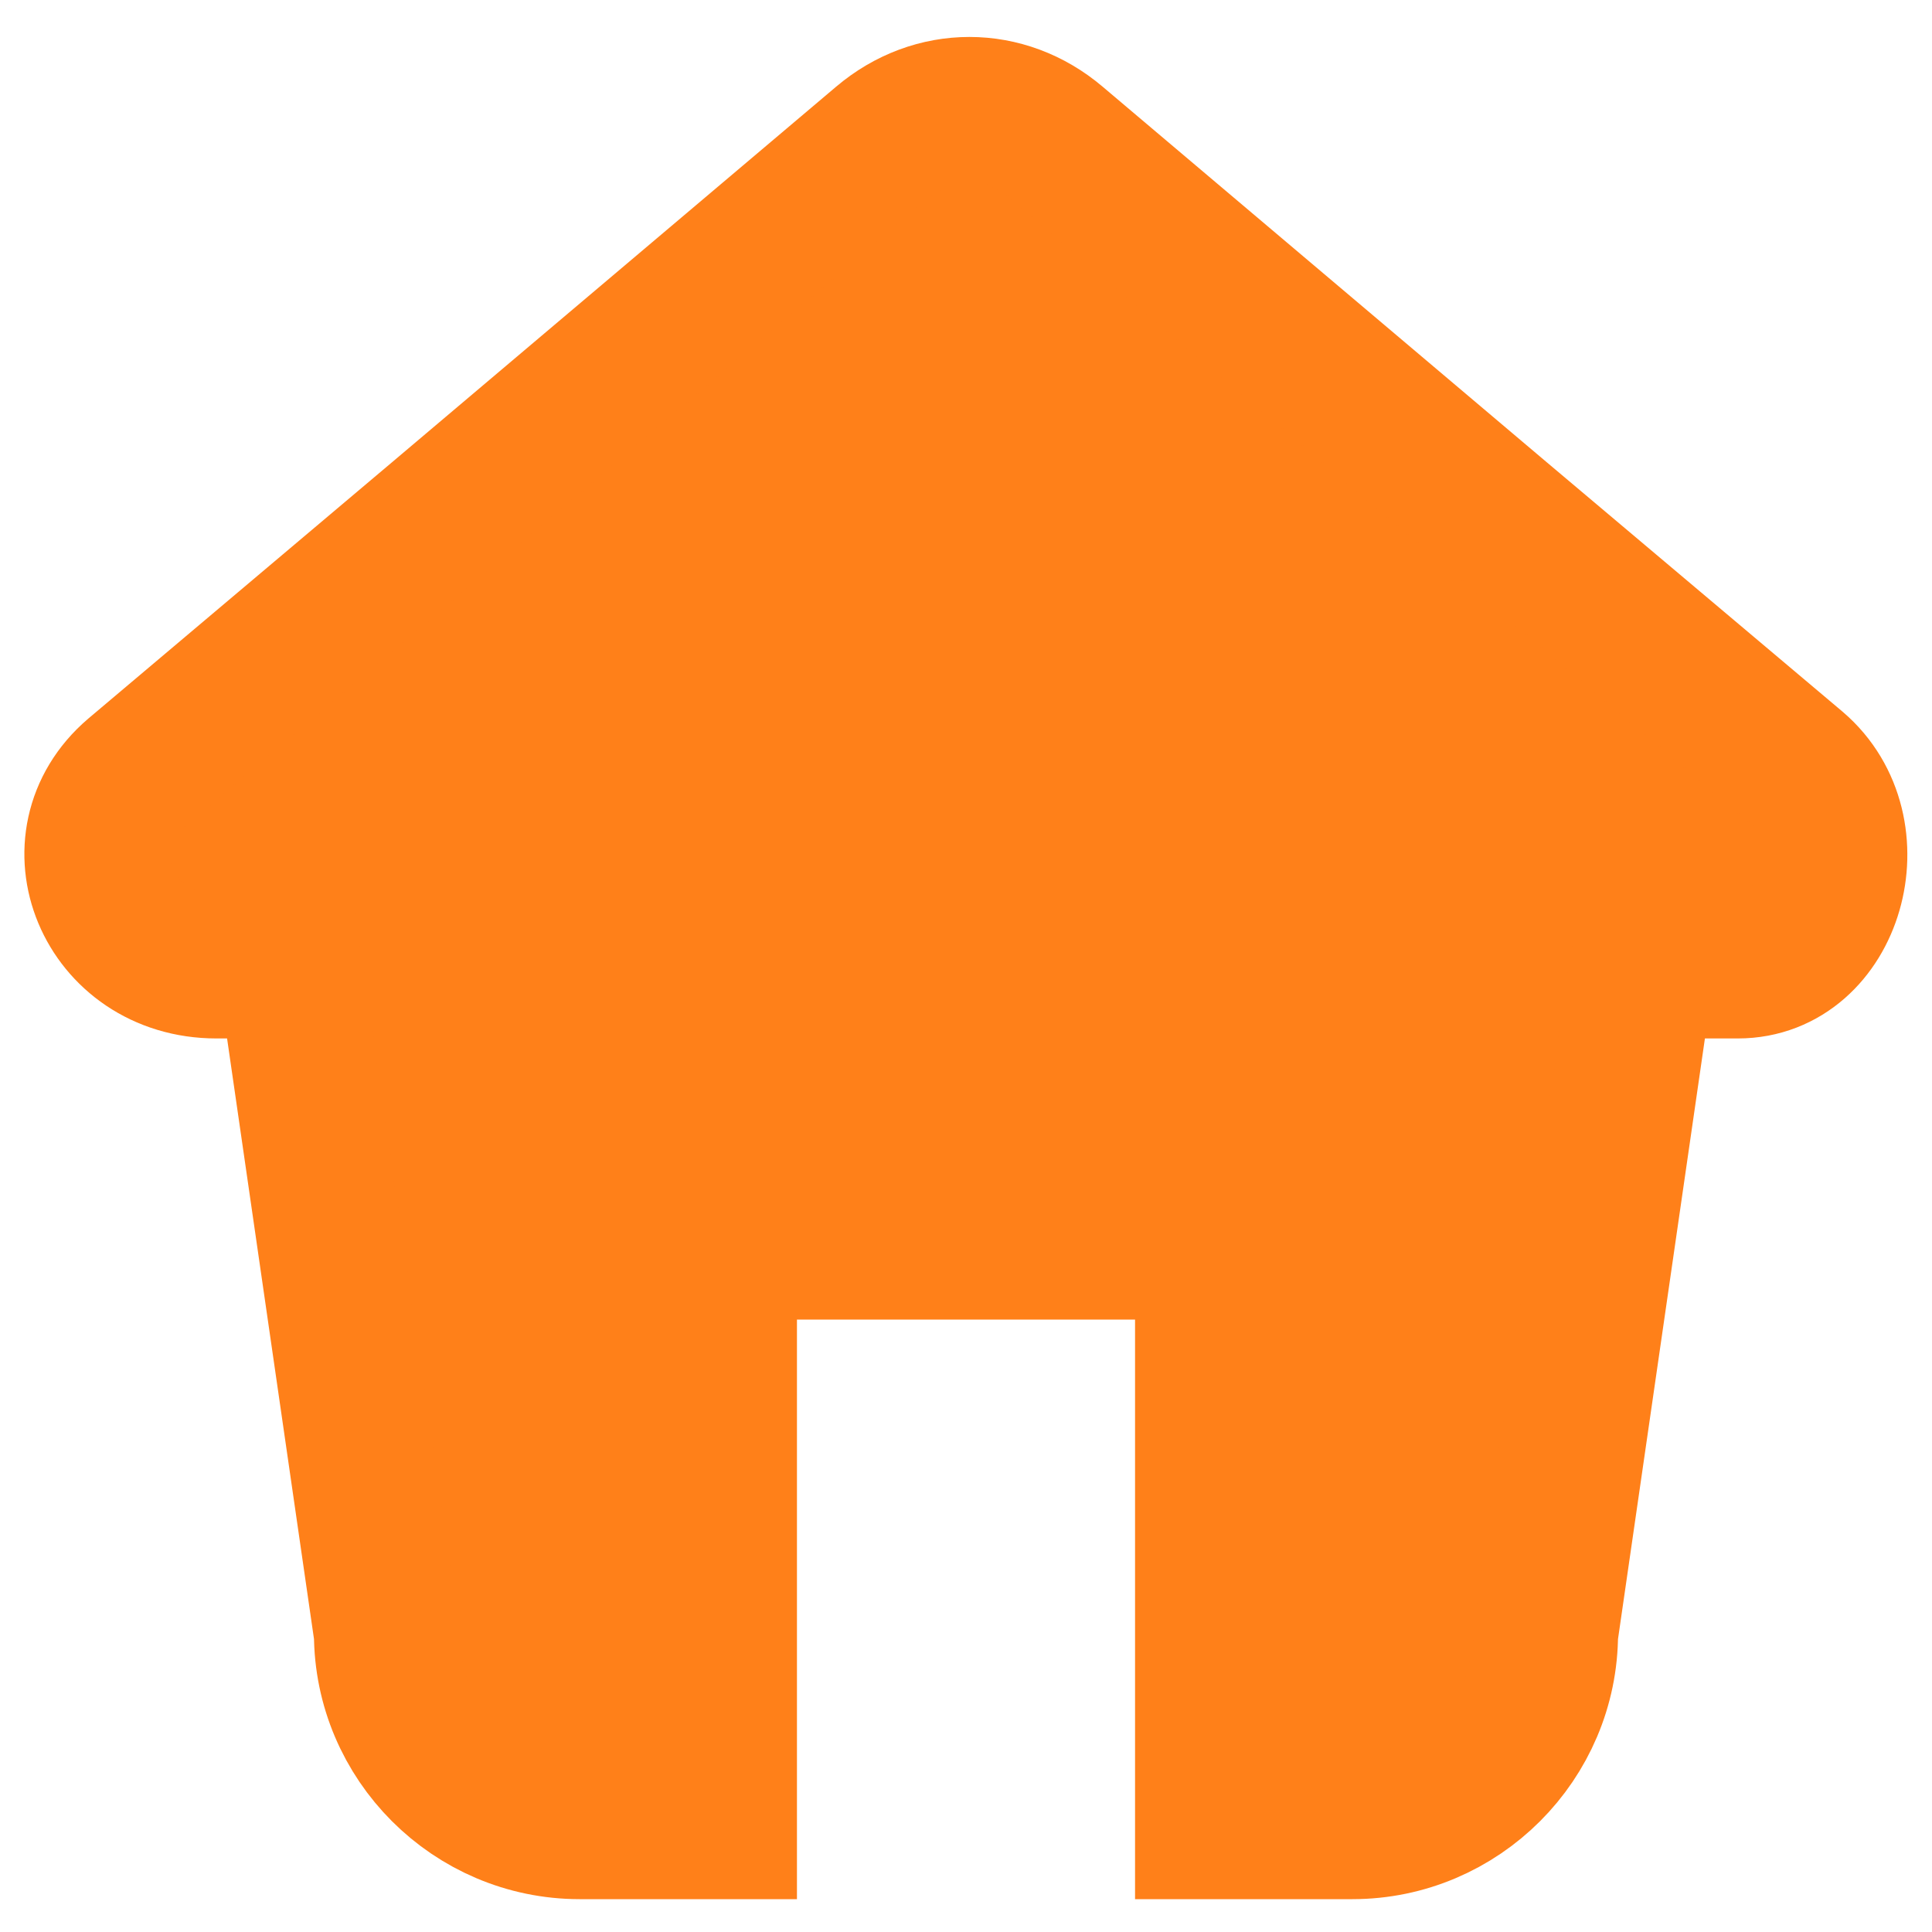 <svg width="20" height="20" viewBox="0 0 20 20" fill="none" xmlns="http://www.w3.org/2000/svg">
<path d="M18.59 7.94L15.53 5.36L10.93 1.47C10.4 1.02 9.67 1.02 9.14 1.47L4.54 5.36L1.4 8.01C0.58 8.71 1.11 10 2.24 10H3L4 16.91C4 18.01 4.9 18.91 6 18.91H7.5V12.91H12.5V18.91H14C15.1 18.91 16 18.01 16 16.91L17 10H17.99C18.96 10 19.36 8.6 18.59 7.94Z" fill="#FF8019" stroke="#FF8019" stroke-width="1.5"/>
</svg>
